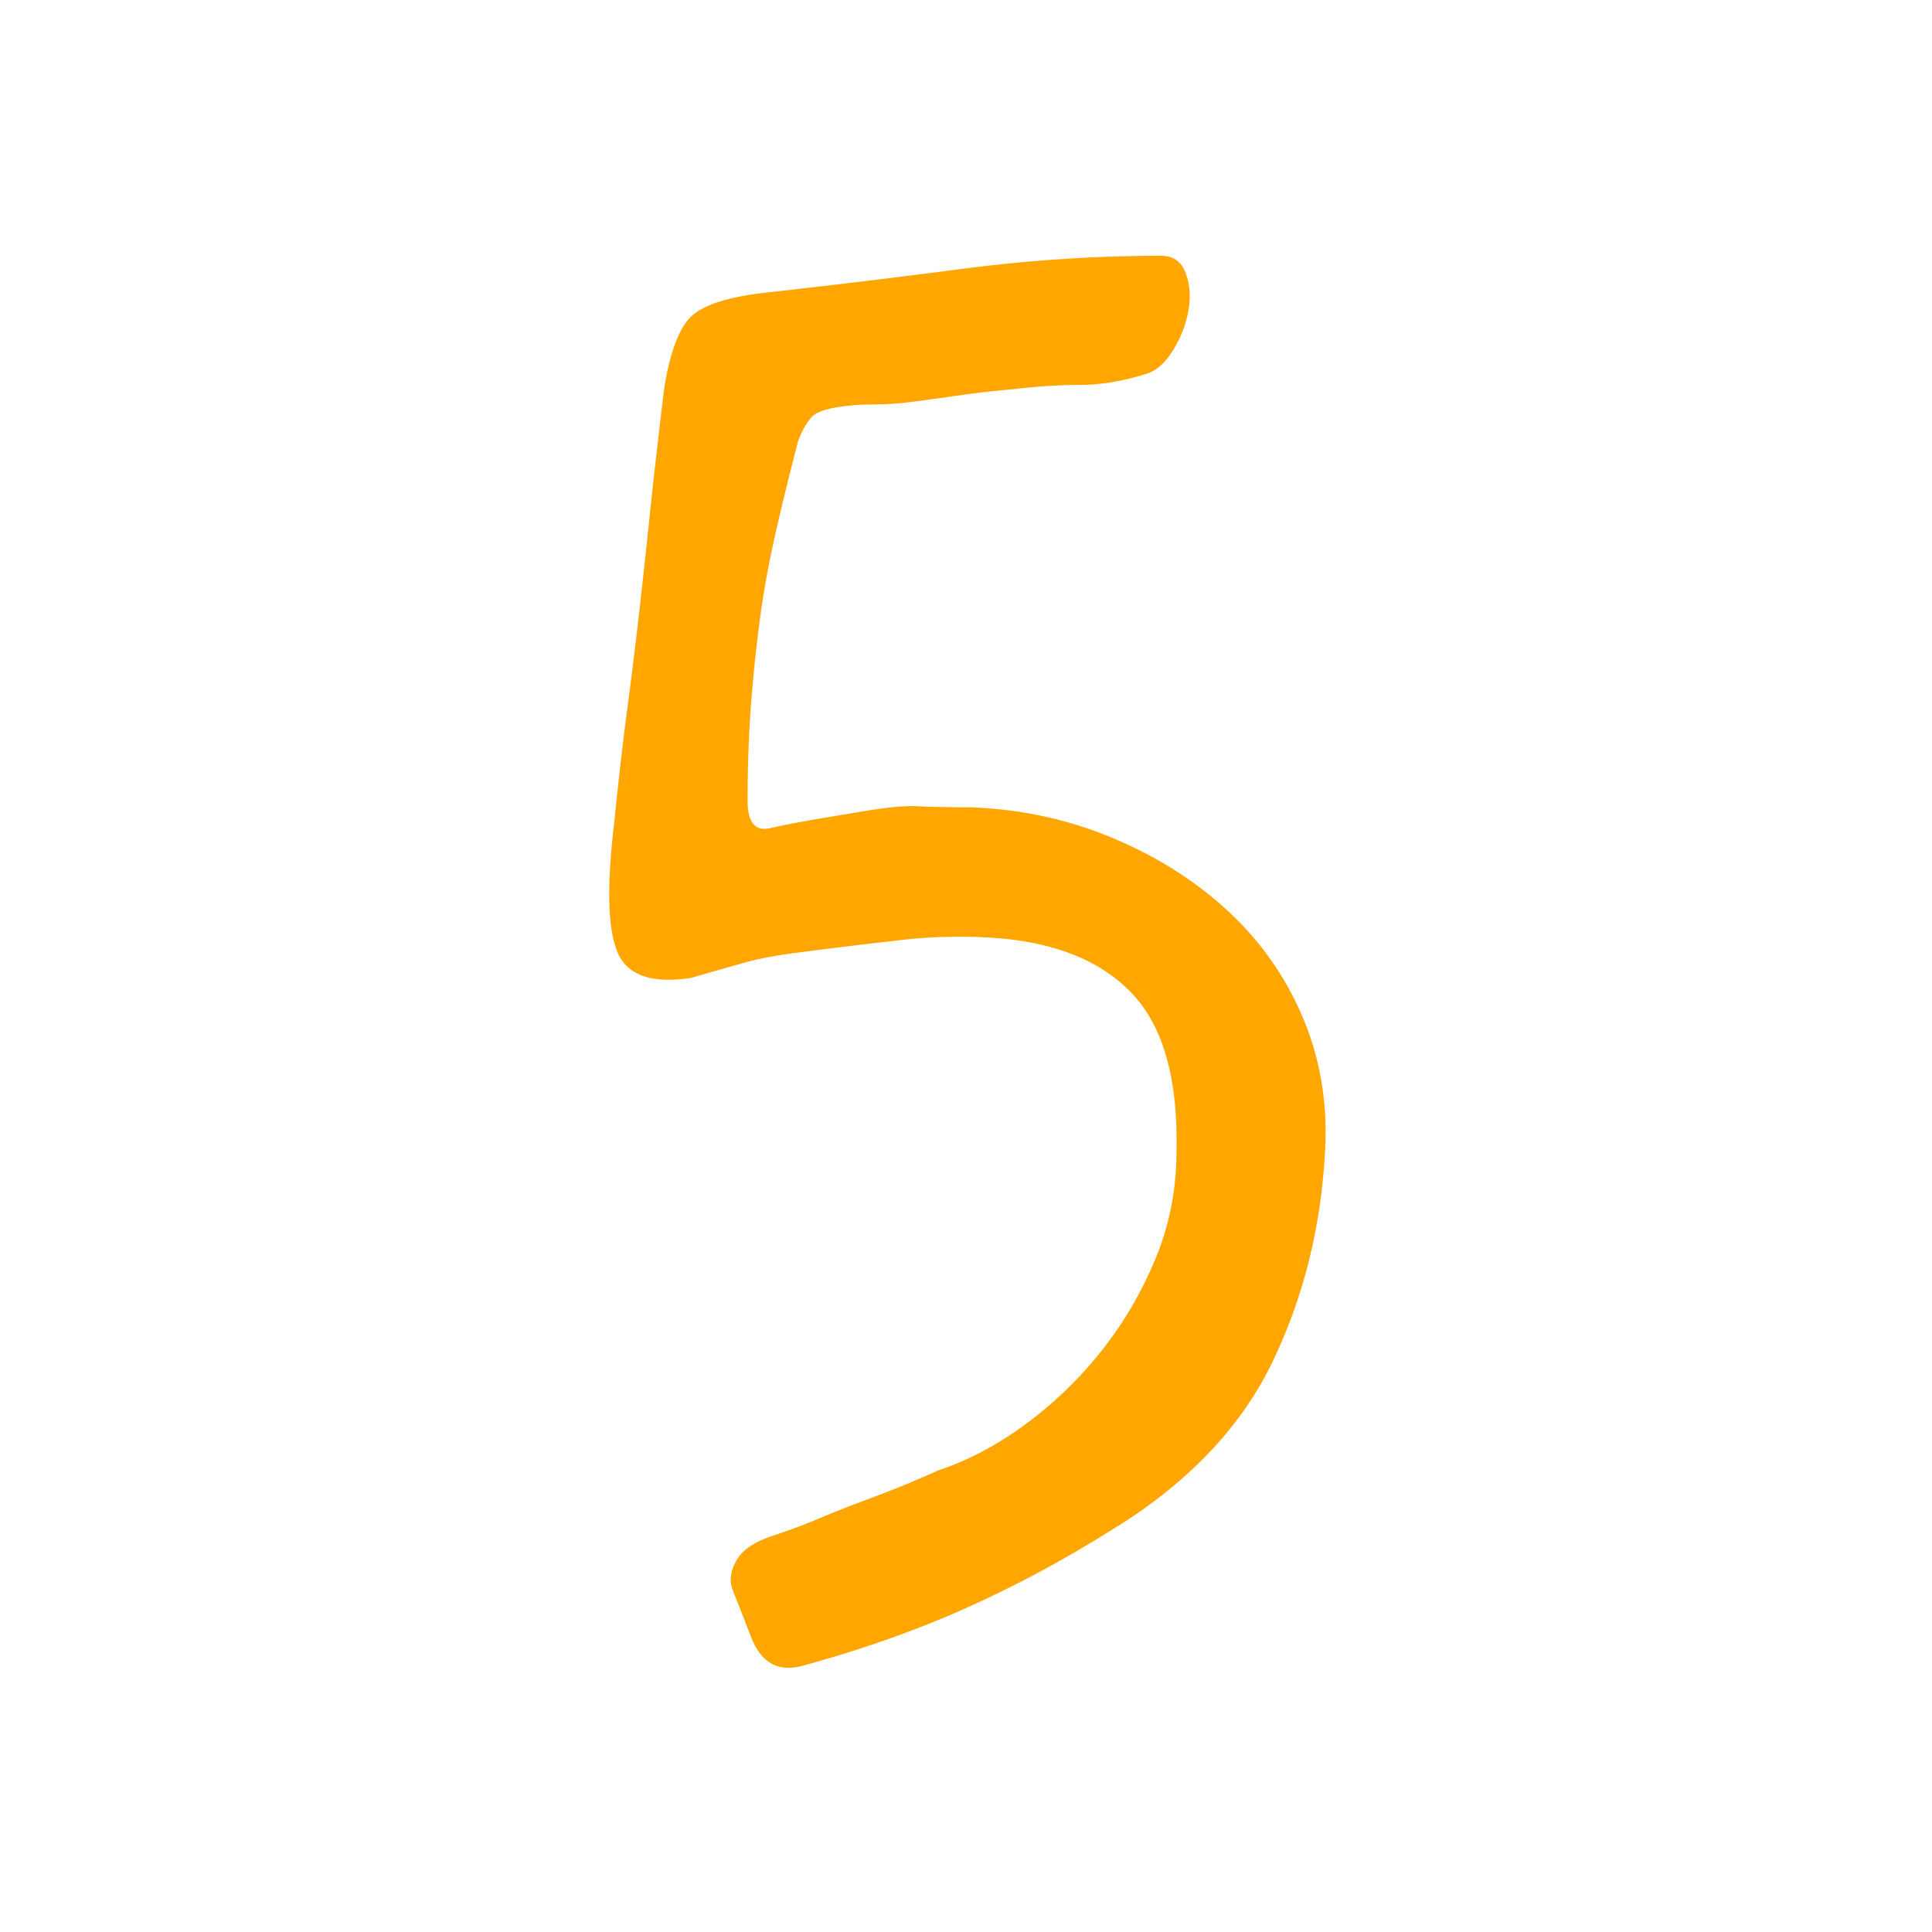 <svg class="" xml:space="preserve" style="enable-background:new 0 0 512 512" viewBox="0 0 512 512" y="0" x="0" height="512" width="512" xmlns:xlink="http://www.w3.org/1999/xlink" version="1.1" xmlns="http://www.w3.org/2000/svg"><g><path class="" data-sanitized-data-original="#000000" data-original="#000000" opacity="1" fill="#ffa700" d="M183.02 259.18c-10.44 1.55-16.92-.77-19.43-6.96-2.52-6.18-2.81-17.4-.87-33.64 1.16-11.6 2.32-21.75 3.48-30.45s2.22-17.3 3.19-25.81c.96-8.5 1.93-17.4 2.9-26.68.96-9.28 2.22-20.3 3.77-33.06 1.54-9.28 3.86-15.46 6.96-18.56 3.09-3.09 9.47-5.22 19.14-6.38 17.4-1.93 35-4.06 52.79-6.38 17.78-2.32 35.38-3.48 52.79-3.48 3.09 0 5.22 1.45 6.38 4.35s1.45 6.19.87 9.86c-.58 3.68-1.94 7.25-4.06 10.73-2.13 3.48-4.55 5.61-7.25 6.38-6.19 1.94-11.99 2.9-17.4 2.9-5.42 0-11.41.39-17.98 1.16-4.26.39-7.83.78-10.73 1.16-2.9.39-5.71.78-8.41 1.16-2.71.39-5.61.78-8.7 1.16-3.1.39-6.96.58-11.6.58-7.74.39-12.38 1.55-13.92 3.48a20.474 20.474 0 0 0-3.48 6.38c-2.32 8.9-4.35 17.21-6.09 24.94-1.74 7.74-3.1 15.28-4.06 22.62-.97 7.35-1.74 14.89-2.32 22.62-.58 7.74-.87 16.05-.87 24.94 0 5.8 2.03 8.22 6.09 7.25 4.06-.96 10.92-2.22 20.59-3.77 8.5-1.54 14.59-2.22 18.27-2.03 3.67.2 8.21.29 13.63.29 13.14.39 25.61 3 37.42 7.83 11.79 4.84 22.04 11.22 30.74 19.14 8.7 7.93 15.37 17.21 20.01 27.84 4.64 10.64 6.76 21.95 6.38 33.93-.78 20.88-5.42 40.22-13.92 58.01-8.51 17.79-23.01 32.87-43.51 45.25-12.38 7.74-25.04 14.5-38 20.3s-27.17 10.82-42.64 15.08c-6.58 1.93-11.22-.39-13.92-6.96l-5.22-13.34c-.78-2.32-.39-4.83 1.16-7.54 1.54-2.7 4.64-4.83 9.28-6.38 4.64-1.54 8.79-3.09 12.47-4.64 3.67-1.54 7.05-2.9 10.15-4.06 3.09-1.16 6.38-2.41 9.86-3.77 3.48-1.35 7.34-2.99 11.6-4.93 8.12-2.7 15.95-6.86 23.49-12.47 7.54-5.6 14.21-12.08 20.01-19.43 5.8-7.34 10.53-15.46 14.21-24.36 3.67-8.89 5.51-18.36 5.51-28.42.38-18.56-3.29-32.19-11.02-40.9-7.74-8.7-19.34-13.82-34.8-15.37-8.9-.77-17.69-.67-26.39.29-8.7.97-17.5 2.03-26.39 3.19-6.58.78-11.89 1.74-15.95 2.9s-8.8 2.51-14.21 4.05z"></path></g></svg>